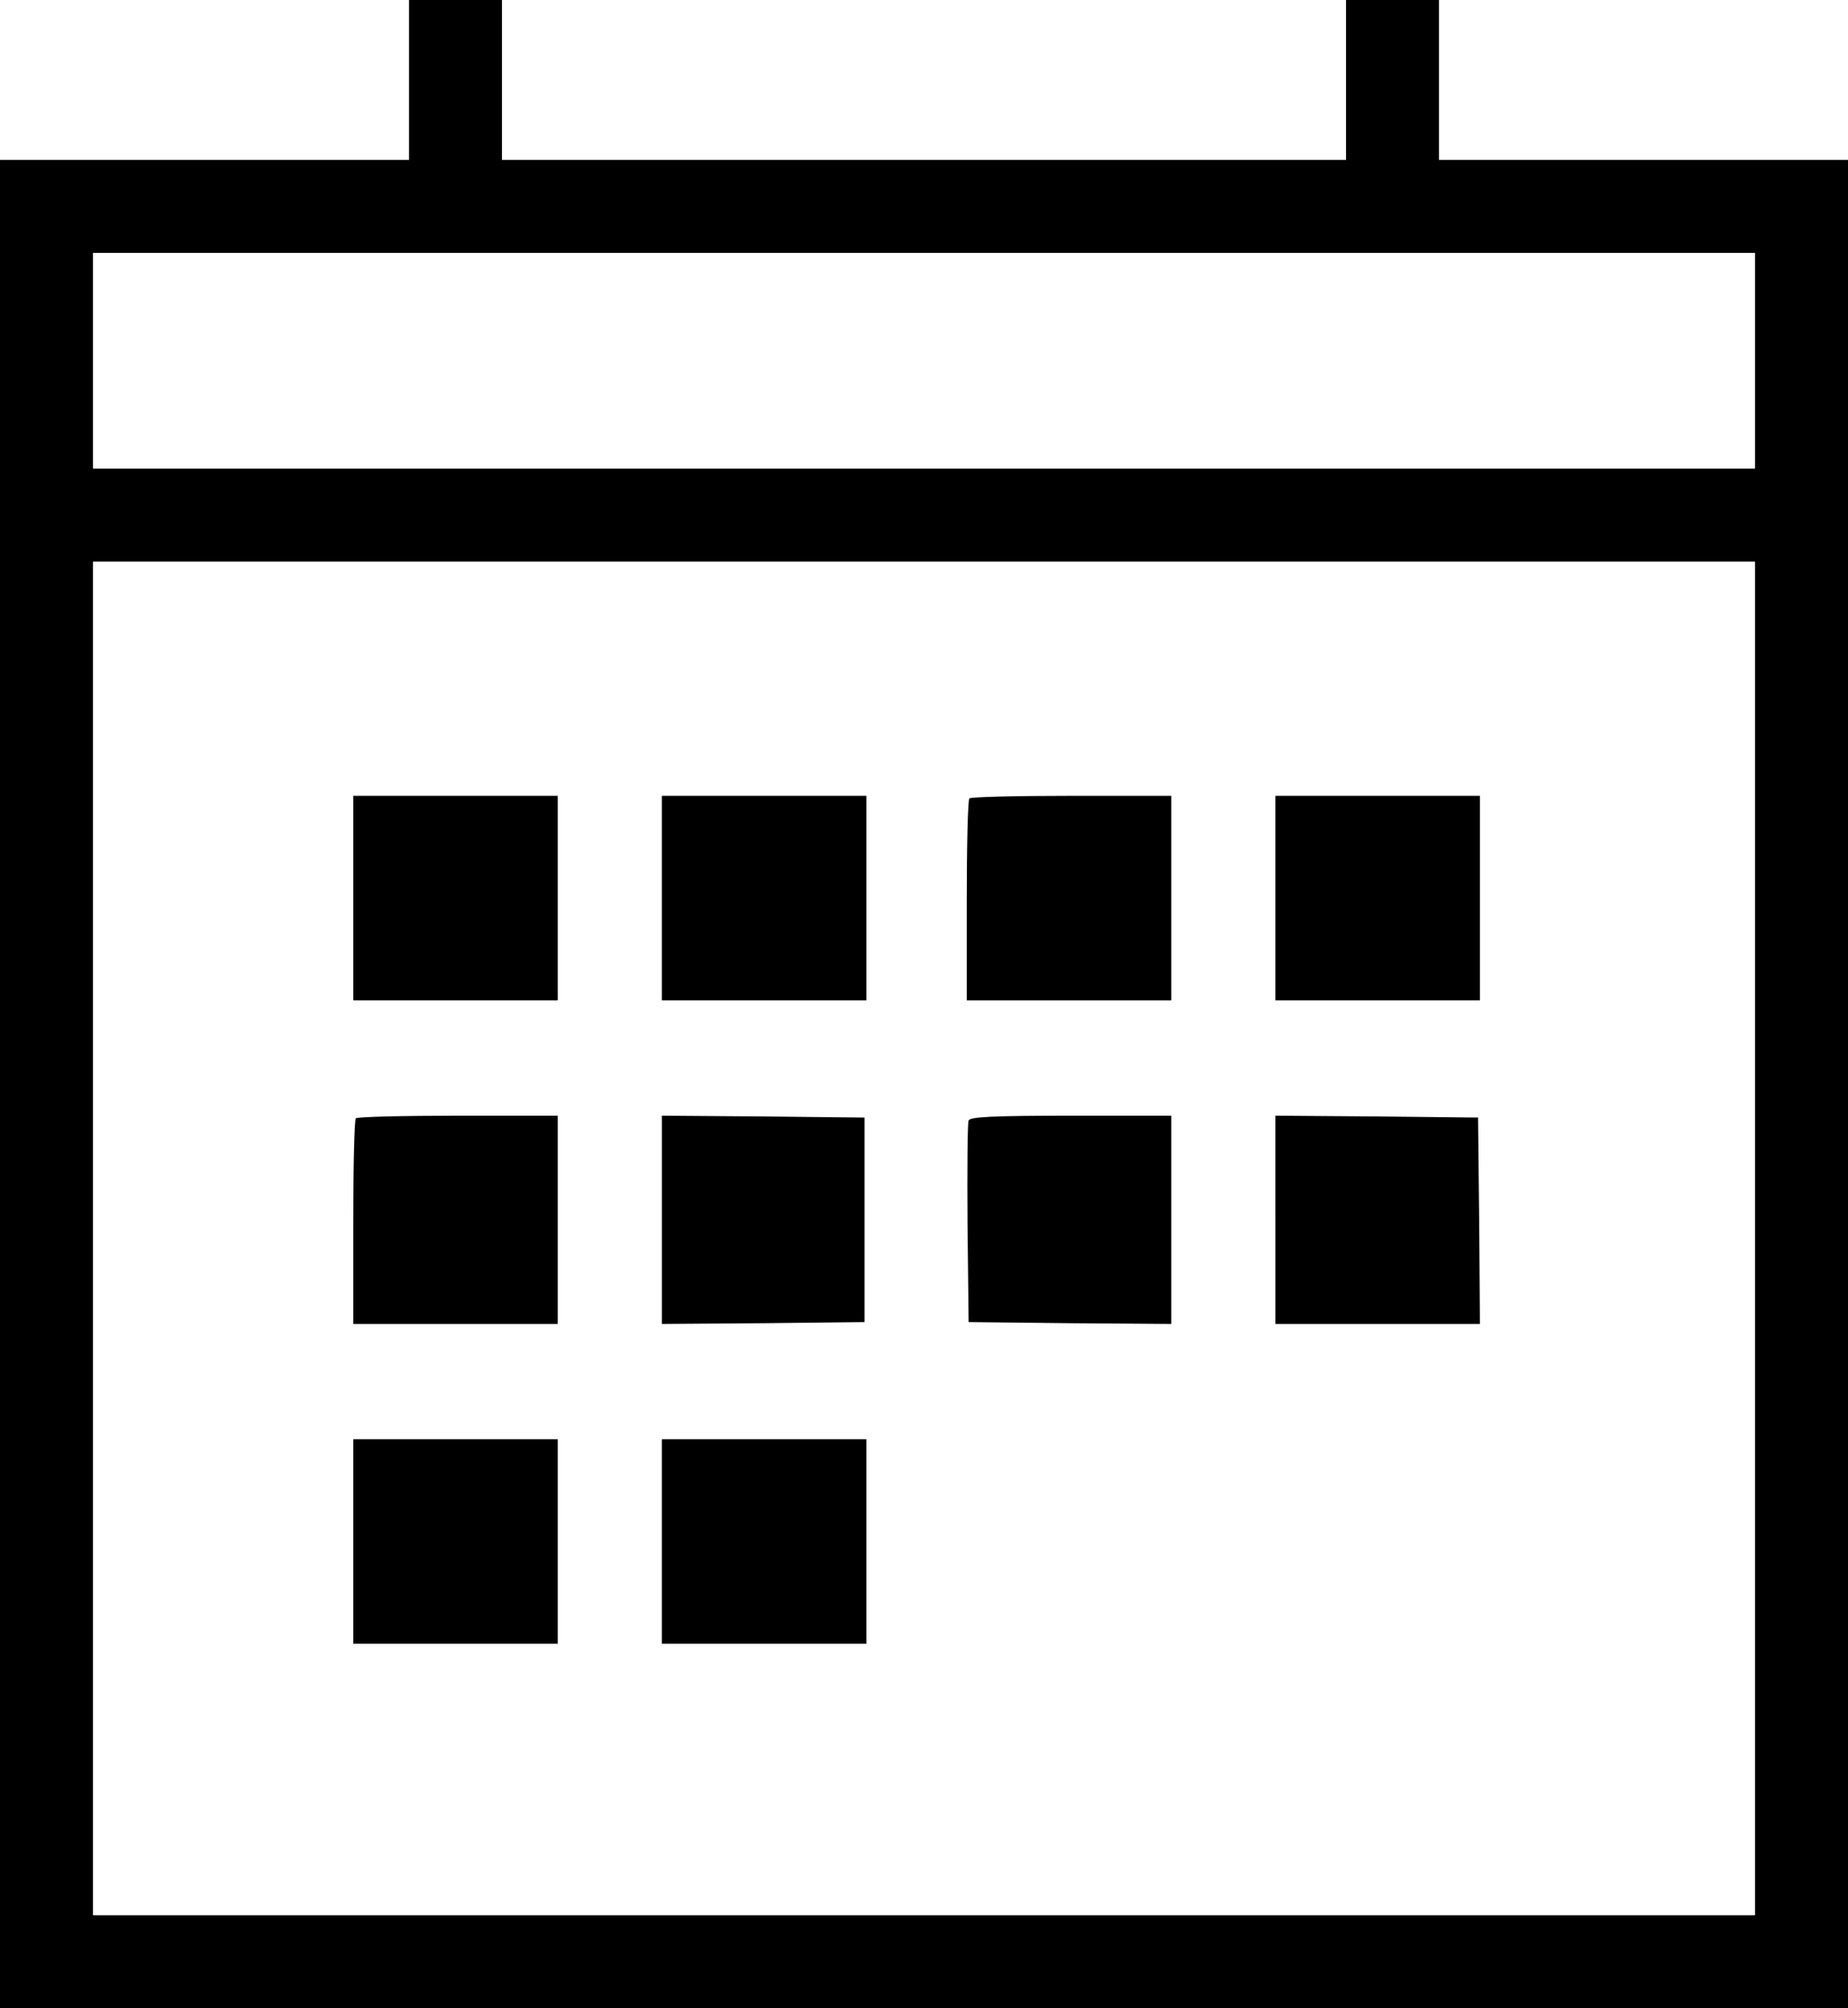 <?xml version="1.0" encoding="UTF-8" standalone="no"?>
<svg
   xmlns:dc="http://purl.org/dc/elements/1.1/"
   xmlns:cc="http://creativecommons.org/ns#"
   xmlns:rdf="http://www.w3.org/1999/02/22-rdf-syntax-ns#"
   xmlns:svg="http://www.w3.org/2000/svg"
   xmlns="http://www.w3.org/2000/svg"
   xmlns:sodipodi="http://sodipodi.sourceforge.net/DTD/sodipodi-0.dtd"
   xmlns:inkscape="http://www.inkscape.org/namespaces/inkscape"
   version="1.0"
   width="497pt"
   height="540pt"
   viewBox="0 0 497 540"
   preserveAspectRatio="xMidYMid meet"
   id="svg26"
   sodipodi:docname="Debats-actualite.svg"
   inkscape:version="0.92.5 (2060ec1f9f, 2020-04-08)">
  <defs
     id="defs30" />
  <sodipodi:namedview
     pagecolor="#ffffff"
     bordercolor="#666666"
     borderopacity="1"
     objecttolerance="10"
     gridtolerance="10"
     guidetolerance="10"
     inkscape:pageopacity="0"
     inkscape:pageshadow="2"
     inkscape:window-width="1848"
     inkscape:window-height="1016"
     id="namedview28"
     showgrid="false"
     fit-margin-top="0"
     fit-margin-left="0"
     fit-margin-right="0"
     fit-margin-bottom="0"
     inkscape:zoom="0.3"
     inkscape:cx="328"
     inkscape:cy="366.66667"
     inkscape:window-x="72"
     inkscape:window-y="27"
     inkscape:window-maximized="1"
     inkscape:current-layer="svg26" />
  <g
     transform="matrix(0.1,0,0,-0.1,-104,560)"
     id="g24"
     style="fill:#000000;stroke:none">
    <path
       d="M 2140,5385 V 5170 H 1590 1040 V 2685 200 h 2485 2485 v 2485 2485 h -550 -550 v 215 215 H 4785 4660 V 5385 5170 H 3525 2390 v 215 215 H 2265 2140 Z M 5760,4630 V 4340 H 3525 1290 v 290 290 h 2235 2235 z m 0,-2360 V 450 H 3525 1290 v 1820 1820 h 2235 2235 z"
       id="path2"
       inkscape:connector-curvature="0" />
    <path
       d="m 1990,3185 v -275 h 275 275 v 275 275 h -275 -275 z"
       id="path4"
       inkscape:connector-curvature="0" />
    <path
       d="m 2820,3185 v -275 h 275 275 v 275 275 h -275 -275 z"
       id="path6"
       inkscape:connector-curvature="0" />
    <path
       d="m 3647,3453 c -4,-3 -7,-127 -7,-275 v -268 h 275 275 v 275 275 h -268 c -148,0 -272,-3 -275,-7 z"
       id="path8"
       inkscape:connector-curvature="0" />
    <path
       d="m 4470,3185 v -275 h 275 275 v 275 275 h -275 -275 z"
       id="path10"
       inkscape:connector-curvature="0" />
    <path
       d="m 1997,2593 c -4,-3 -7,-129 -7,-280 v -273 h 275 275 v 280 280 h -268 c -148,0 -272,-3 -275,-7 z"
       id="path12"
       inkscape:connector-curvature="0" />
    <path
       d="m 2820,2320 v -280 l 273,2 272,3 v 275 275 l -272,3 -273,2 z"
       id="path14"
       inkscape:connector-curvature="0" />
    <path
       d="m 3645,2587 c -3,-7 -4,-131 -3,-277 l 3,-265 273,-3 272,-2 v 280 280 h -270 c -209,0 -272,-3 -275,-13 z"
       id="path16"
       inkscape:connector-curvature="0" />
    <path
       d="m 4470,2320 v -280 h 275 275 l -2,278 -3,277 -272,3 -273,2 z"
       id="path18"
       inkscape:connector-curvature="0" />
    <path
       d="m 1990,1455 v -275 h 275 275 v 275 275 h -275 -275 z"
       id="path20"
       inkscape:connector-curvature="0" />
    <path
       d="m 2820,1455 v -275 h 275 275 v 275 275 h -275 -275 z"
       id="path22"
       inkscape:connector-curvature="0" />
  </g>
</svg>
